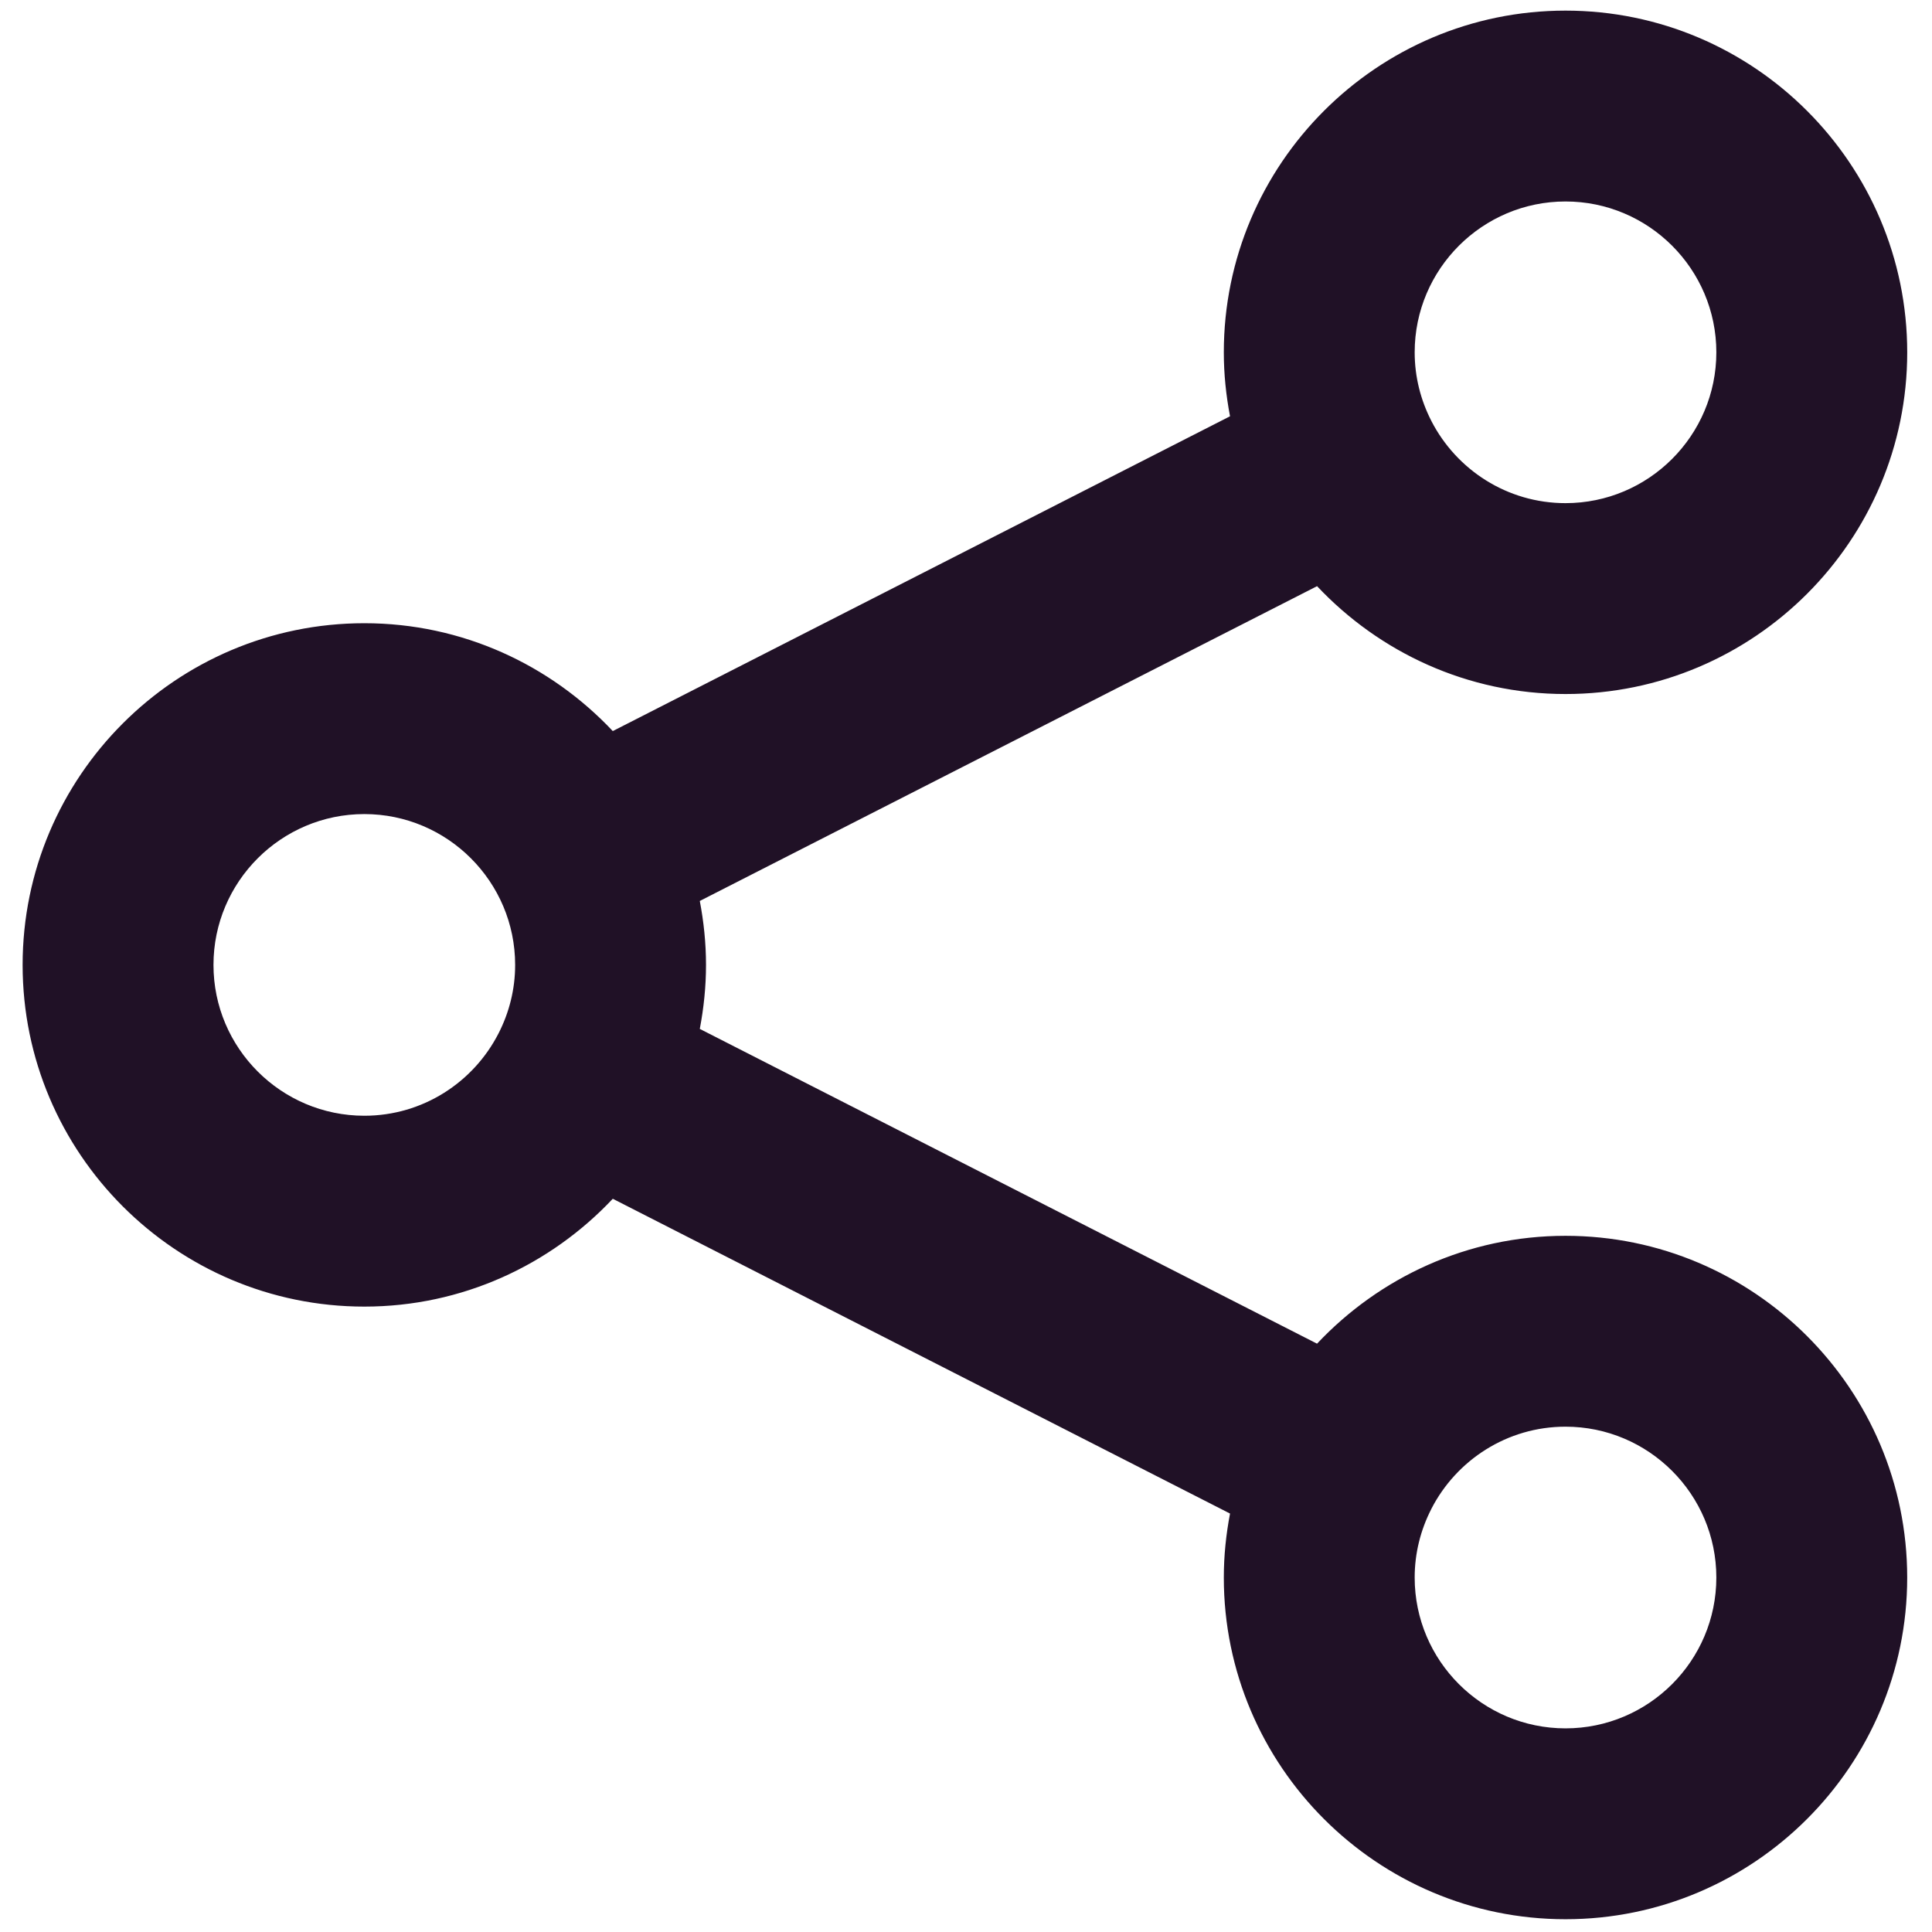 <svg xmlns="http://www.w3.org/2000/svg" xmlns:xlink="http://www.w3.org/1999/xlink" version="1.1" width="256" height="256" viewBox="0 0 256 256" xml:space="preserve">
<g style="stroke: none; stroke-width: 0; stroke-dasharray: none; stroke-linecap: butt; stroke-linejoin: miter; stroke-miterlimit: 10; fill: none; fill-rule: nonzero; opacity: 1;" transform="translate(1.407 1.407) scale(2.81 2.81)">
	<path d="M 73.321 57.774 c -4.618 0 -8.776 1.963 -11.717 5.086 L 32.498 48.017 c 0.186 -0.978 0.293 -1.985 0.293 -3.017 c 0 -1.032 -0.107 -2.038 -0.293 -3.016 L 61.605 27.14 c 2.941 3.122 7.099 5.086 11.717 5.086 c 8.885 0 16.112 -7.228 16.112 -16.112 C 89.434 7.228 82.206 0 73.321 0 S 57.208 7.228 57.208 16.113 c 0 1.032 0.107 2.038 0.293 3.016 L 28.395 33.973 c -2.94 -3.123 -7.099 -5.086 -11.716 -5.086 C 7.794 28.887 0.566 36.115 0.566 45 s 7.228 16.112 16.113 16.112 c 4.617 0 8.776 -1.963 11.716 -5.085 l 29.106 14.844 c -0.186 0.978 -0.293 1.985 -0.293 3.017 C 57.208 82.772 64.437 90 73.321 90 s 16.112 -7.228 16.112 -16.112 S 82.206 57.774 73.321 57.774 z M 73.321 9 c 3.922 0 7.112 3.191 7.112 7.113 s -3.19 7.112 -7.112 7.112 c -2.753 0 -5.141 -1.575 -6.323 -3.869 c -0.003 -0.005 -0.003 -0.011 -0.006 -0.016 c -0.002 -0.003 -0.004 -0.006 -0.006 -0.009 c -0.494 -0.968 -0.778 -2.059 -0.778 -3.218 C 66.208 12.191 69.399 9 73.321 9 z M 16.679 52.112 c -3.922 0 -7.113 -3.19 -7.113 -7.112 s 3.191 -7.113 7.113 -7.113 s 7.112 3.191 7.112 7.113 c 0 1.16 -0.285 2.252 -0.779 3.22 c -0.001 0.003 -0.003 0.005 -0.005 0.007 c -0.002 0.004 -0.003 0.008 -0.005 0.012 C 21.822 50.536 19.434 52.112 16.679 52.112 z M 73.321 81 c -3.922 0 -7.113 -3.19 -7.113 -7.112 c 0 -1.157 0.284 -2.248 0.776 -3.215 c 0.002 -0.005 0.005 -0.008 0.008 -0.013 c 0.003 -0.005 0.004 -0.011 0.006 -0.017 c 1.182 -2.294 3.57 -3.869 6.323 -3.869 c 3.922 0 7.112 3.191 7.112 7.113 S 77.243 81 73.321 81 z" style="stroke: none; stroke-width: 1; stroke-dasharray: none; stroke-linecap: butt; stroke-linejoin: miter; stroke-miterlimit: 10; fill: rgb(32,17,38); fill-rule: nonzero; opacity: 1;" transform=" matrix(1 0 0 1 0 0) " stroke-linecap="round"/>
</g>
</svg>